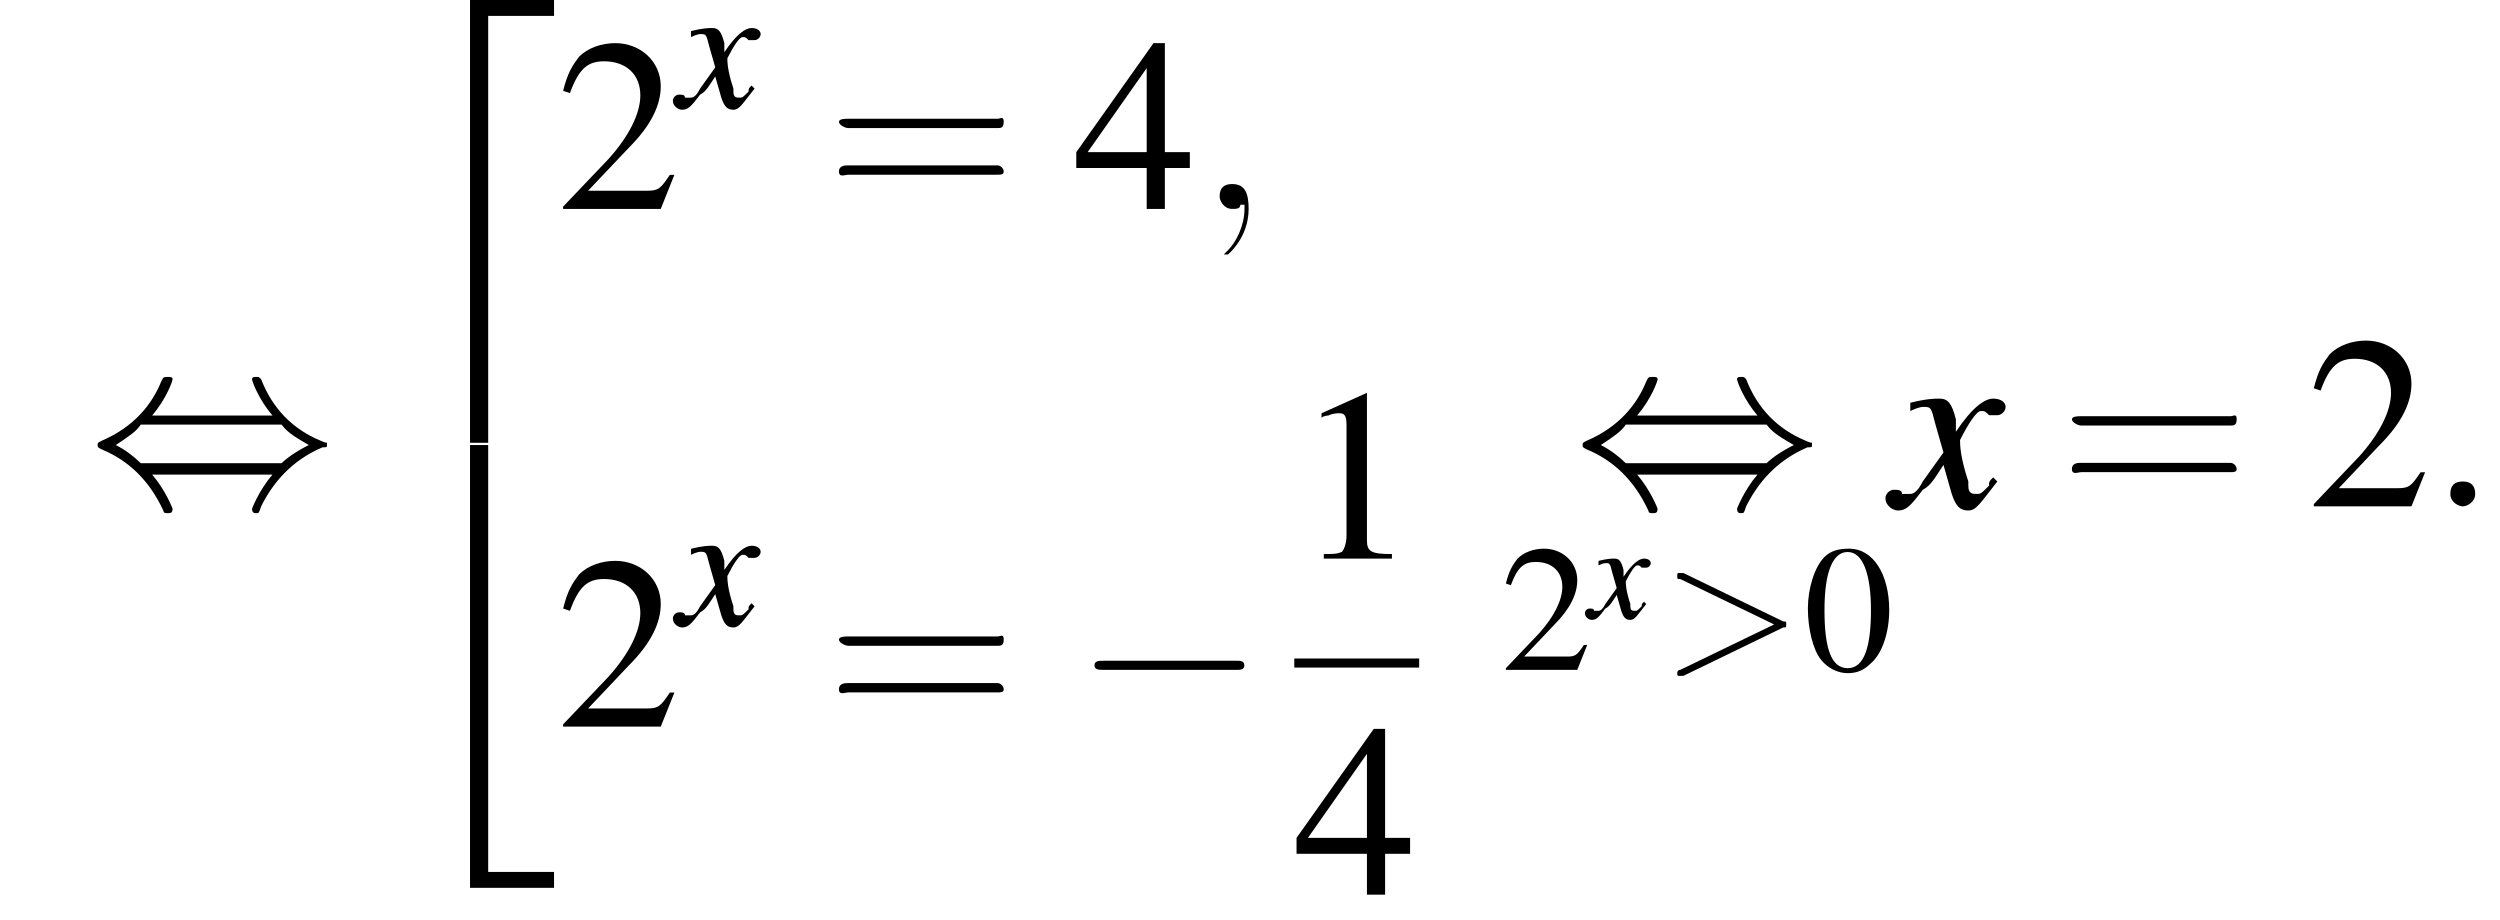 <?xml version='1.0' encoding='UTF-8'?>
<!---18.1-->
<svg height='40.5pt' version='1.1' viewBox='181.6 70.0 110.1 40.5' width='110.1pt' xmlns='http://www.w3.org/2000/svg' xmlns:xlink='http://www.w3.org/1999/xlink'>
<defs>
<path d='M3.5 19.1H4.3V0.3H7.2V-0.4H3.5V19.1Z' id='g1-50'/>
<path d='M3.5 19.1H7.2V18.4H4.3V-0.4H3.5V19.1Z' id='g1-52'/>
<path d='M7.2 -2.5C7.3 -2.5 7.5 -2.5 7.5 -2.7S7.3 -2.9 7.2 -2.9H1.3C1.1 -2.9 0.9 -2.9 0.9 -2.7S1.1 -2.5 1.3 -2.5H7.2Z' id='g6-0'/>
<path d='M2.8 -4C3.4 -4.7 3.7 -5.5 3.7 -5.6C3.7 -5.7 3.6 -5.7 3.5 -5.7C3.3 -5.7 3.3 -5.7 3.2 -5.5C2.8 -4.5 2 -3.5 0.6 -2.9C0.4 -2.8 0.4 -2.8 0.4 -2.7C0.4 -2.7 0.4 -2.7 0.4 -2.7C0.4 -2.6 0.4 -2.6 0.6 -2.5C1.8 -2 2.7 -1.1 3.3 0.2C3.3 0.3 3.4 0.3 3.5 0.3C3.6 0.3 3.7 0.3 3.7 0.1C3.7 0.1 3.4 -0.7 2.8 -1.4H8.1C7.5 -0.7 7.2 0.1 7.2 0.1C7.2 0.3 7.3 0.3 7.4 0.3C7.5 0.3 7.5 0.3 7.6 0C8.1 -1 8.9 -2 10.3 -2.6C10.5 -2.6 10.5 -2.6 10.5 -2.7C10.5 -2.7 10.5 -2.8 10.5 -2.8C10.5 -2.8 10.4 -2.8 10.2 -2.9C9 -3.4 8.1 -4.3 7.6 -5.6C7.5 -5.7 7.5 -5.7 7.4 -5.7C7.3 -5.7 7.2 -5.7 7.2 -5.6C7.2 -5.5 7.5 -4.7 8.1 -4H2.8ZM2.3 -1.9C2 -2.2 1.6 -2.5 1.2 -2.7C1.8 -3.1 2.1 -3.3 2.3 -3.6H8.5C8.8 -3.2 9.2 -3 9.7 -2.7C9.1 -2.4 8.7 -2.1 8.5 -1.9H2.3Z' id='g6-44'/>
<path d='M2.8 -7.3C2.2 -7.3 1.7 -7.2 1.3 -6.8C0.7 -6.2 0.3 -4.9 0.3 -3.7C0.3 -2.5 0.6 -1.2 1.1 -0.6C1.5 -0.1 2.1 0.2 2.7 0.2C3.3 0.2 3.7 0 4.1 -0.4C4.8 -1 5.2 -2.3 5.2 -3.6C5.2 -5.8 4.2 -7.3 2.8 -7.3ZM2.7 -7.1C3.6 -7.1 4.1 -5.8 4.1 -3.6S3.7 -0.1 2.7 -0.1S1.3 -1.3 1.3 -3.6C1.3 -5.9 1.8 -7.1 2.7 -7.1Z' id='g8-48'/>
<path d='M3.2 -7.3L1.2 -6.4V-6.2C1.3 -6.3 1.5 -6.3 1.5 -6.3C1.7 -6.4 1.9 -6.4 2 -6.4C2.2 -6.4 2.3 -6.3 2.3 -5.9V-1C2.3 -0.7 2.2 -0.4 2.1 -0.3C1.9 -0.2 1.7 -0.2 1.3 -0.2V0H4.3V-0.2C3.4 -0.2 3.2 -0.3 3.2 -0.8V-7.3L3.2 -7.3Z' id='g8-49'/>
<path d='M5.2 -1.5L5 -1.5C4.6 -0.9 4.5 -0.8 4 -0.8H1.4L3.2 -2.7C4.2 -3.7 4.6 -4.6 4.6 -5.4C4.6 -6.5 3.7 -7.3 2.6 -7.3C2 -7.3 1.4 -7.1 1 -6.7C0.7 -6.3 0.5 -6 0.3 -5.2L0.6 -5.1C1 -6.2 1.4 -6.5 2.1 -6.5C3.1 -6.5 3.7 -5.9 3.7 -5C3.7 -4.2 3.2 -3.2 2.3 -2.2L0.3 -0.1V0H4.6L5.2 -1.5Z' id='g8-50'/>
<path d='M5.1 -2.5H4V-7.3H3.5L0.1 -2.5V-1.8H3.2V0H4V-1.8H5.1V-2.5ZM3.2 -2.5H0.6L3.2 -6.2V-2.5Z' id='g8-52'/>
<path d='M2.4 -0.7C2.3 -0.6 2.3 -0.6 2.3 -0.5C2.1 -0.3 2.1 -0.3 2 -0.3C1.9 -0.3 1.8 -0.3 1.8 -0.5C1.8 -0.6 1.8 -0.6 1.8 -0.6C1.6 -1.2 1.6 -1.5 1.6 -1.6C1.8 -2 2 -2.3 2.1 -2.3C2.2 -2.3 2.2 -2.3 2.3 -2.2C2.4 -2.2 2.4 -2.2 2.5 -2.2C2.6 -2.2 2.7 -2.3 2.7 -2.4S2.6 -2.6 2.4 -2.6C2.2 -2.6 1.9 -2.4 1.5 -1.8L1.5 -2.1C1.4 -2.5 1.3 -2.6 1.1 -2.6C1 -2.6 0.8 -2.6 0.4 -2.5L0.4 -2.4L0.4 -2.3C0.6 -2.4 0.7 -2.4 0.7 -2.4C0.9 -2.4 0.9 -2.4 1 -2L1.2 -1.3L0.7 -0.6C0.6 -0.4 0.5 -0.3 0.4 -0.3C0.4 -0.3 0.3 -0.3 0.2 -0.3C0.2 -0.4 0.1 -0.4 0 -0.4C-0.1 -0.4 -0.2 -0.3 -0.2 -0.2C-0.2 0 0 0.1 0.1 0.1C0.3 0.1 0.4 0 0.7 -0.4C0.9 -0.5 1 -0.7 1.2 -1L1.4 -0.3C1.5 0 1.6 0.1 1.8 0.1C2 0.1 2.1 -0.1 2.5 -0.6L2.4 -0.7Z' id='g13-120'/>
<path d='M1.1 -0.3C1.1 -0.5 1 -0.6 0.8 -0.6S0.5 -0.5 0.5 -0.3S0.7 0 0.8 0S1.1 -0.1 1.1 -0.3Z' id='g12-58'/>
<path d='M1.2 0C1.2 -0.4 1.1 -0.6 0.8 -0.6C0.6 -0.6 0.5 -0.5 0.5 -0.3C0.5 -0.2 0.6 0 0.8 0C0.9 0 1 0 1 -0.1C1.1 -0.1 1.1 -0.1 1.1 -0.1S1.1 -0.1 1.1 0C1.1 0.4 0.9 0.8 0.7 1C0.6 1.1 0.6 1.1 0.6 1.1C0.6 1.1 0.6 1.1 0.7 1.1C0.7 1.1 1.2 0.7 1.2 0Z' id='g12-59'/>
<path d='M4 -1.4C4.1 -1.4 4.1 -1.4 4.1 -1.5S4.1 -1.6 4 -1.6L0.7 -3.2C0.6 -3.2 0.6 -3.2 0.6 -3.2C0.5 -3.2 0.5 -3.2 0.5 -3.1C0.5 -3 0.5 -3 0.6 -3L3.7 -1.5L0.6 0C0.5 0 0.5 0.1 0.5 0.1C0.5 0.2 0.5 0.2 0.6 0.2C0.6 0.2 0.6 0.2 0.7 0.2L4 -1.4Z' id='g12-62'/>
<use id='g24-48' transform='scale(0.731)' xlink:href='#g8-48'/>
<use id='g24-50' transform='scale(0.731)' xlink:href='#g8-50'/>
<path d='M5.5 -2.6C5.6 -2.6 5.7 -2.6 5.7 -2.8S5.6 -2.9 5.5 -2.9H0.7C0.6 -2.9 0.4 -2.9 0.4 -2.8S0.6 -2.6 0.7 -2.6H5.5ZM5.5 -1.1C5.6 -1.1 5.7 -1.1 5.7 -1.2S5.6 -1.4 5.5 -1.4H0.7C0.6 -1.4 0.4 -1.4 0.4 -1.2S0.6 -1.1 0.7 -1.1H5.5Z' id='g25-61'/>
<use id='g16-62' transform='scale(1.333)' xlink:href='#g12-62'/>
<use id='g17-120' transform='scale(1.333)' xlink:href='#g13-120'/>
<use id='g20-58' transform='scale(1.825)' xlink:href='#g12-58'/>
<use id='g20-59' transform='scale(1.825)' xlink:href='#g12-59'/>
<use id='g21-120' transform='scale(1.825)' xlink:href='#g13-120'/>
<use id='g28-49' xlink:href='#g8-49'/>
<use id='g28-50' xlink:href='#g8-50'/>
<use id='g28-52' xlink:href='#g8-52'/>
<use id='g29-61' transform='scale(1.369)' xlink:href='#g25-61'/>
</defs>
<g id='page1'>

<use x='185.5' xlink:href='#g6-44' y='92.3'/>
<use x='198.8' xlink:href='#g1-50' y='70.4'/>
<use x='198.8' xlink:href='#g1-52' y='90'/>
<use x='206.1' xlink:href='#g28-50' y='79.2'/>
<use x='211.5' xlink:href='#g17-120' y='74.7'/>
<use x='218' xlink:href='#g29-61' y='79.2'/>
<use x='228.9' xlink:href='#g28-52' y='79.2'/>
<use x='234.4' xlink:href='#g20-59' y='79.2'/>
<use x='206.1' xlink:href='#g28-50' y='102'/>
<use x='211.5' xlink:href='#g17-120' y='97.5'/>
<use x='218' xlink:href='#g29-61' y='102'/>
<use x='228.9' xlink:href='#g6-0' y='102'/>
<use x='238.6' xlink:href='#g28-49' y='94.6'/>
<rect height='0.4' width='5.5' x='238.6' y='99'/>
<use x='238.6' xlink:href='#g28-52' y='109.4'/>
<use x='250.9' xlink:href='#g6-44' y='92.3'/>
<use x='247.7' xlink:href='#g24-50' y='99.5'/>
<use x='251.6' xlink:href='#g13-120' y='97.2'/>
<use x='254.8' xlink:href='#g16-62' y='99.5'/>
<use x='261' xlink:href='#g24-48' y='99.5'/>
<use x='265' xlink:href='#g21-120' y='92.3'/>
<use x='272.3' xlink:href='#g29-61' y='92.3'/>
<use x='283.2' xlink:href='#g28-50' y='92.3'/>
<use x='288.6' xlink:href='#g20-58' y='92.3'/>
</g>
</svg>
